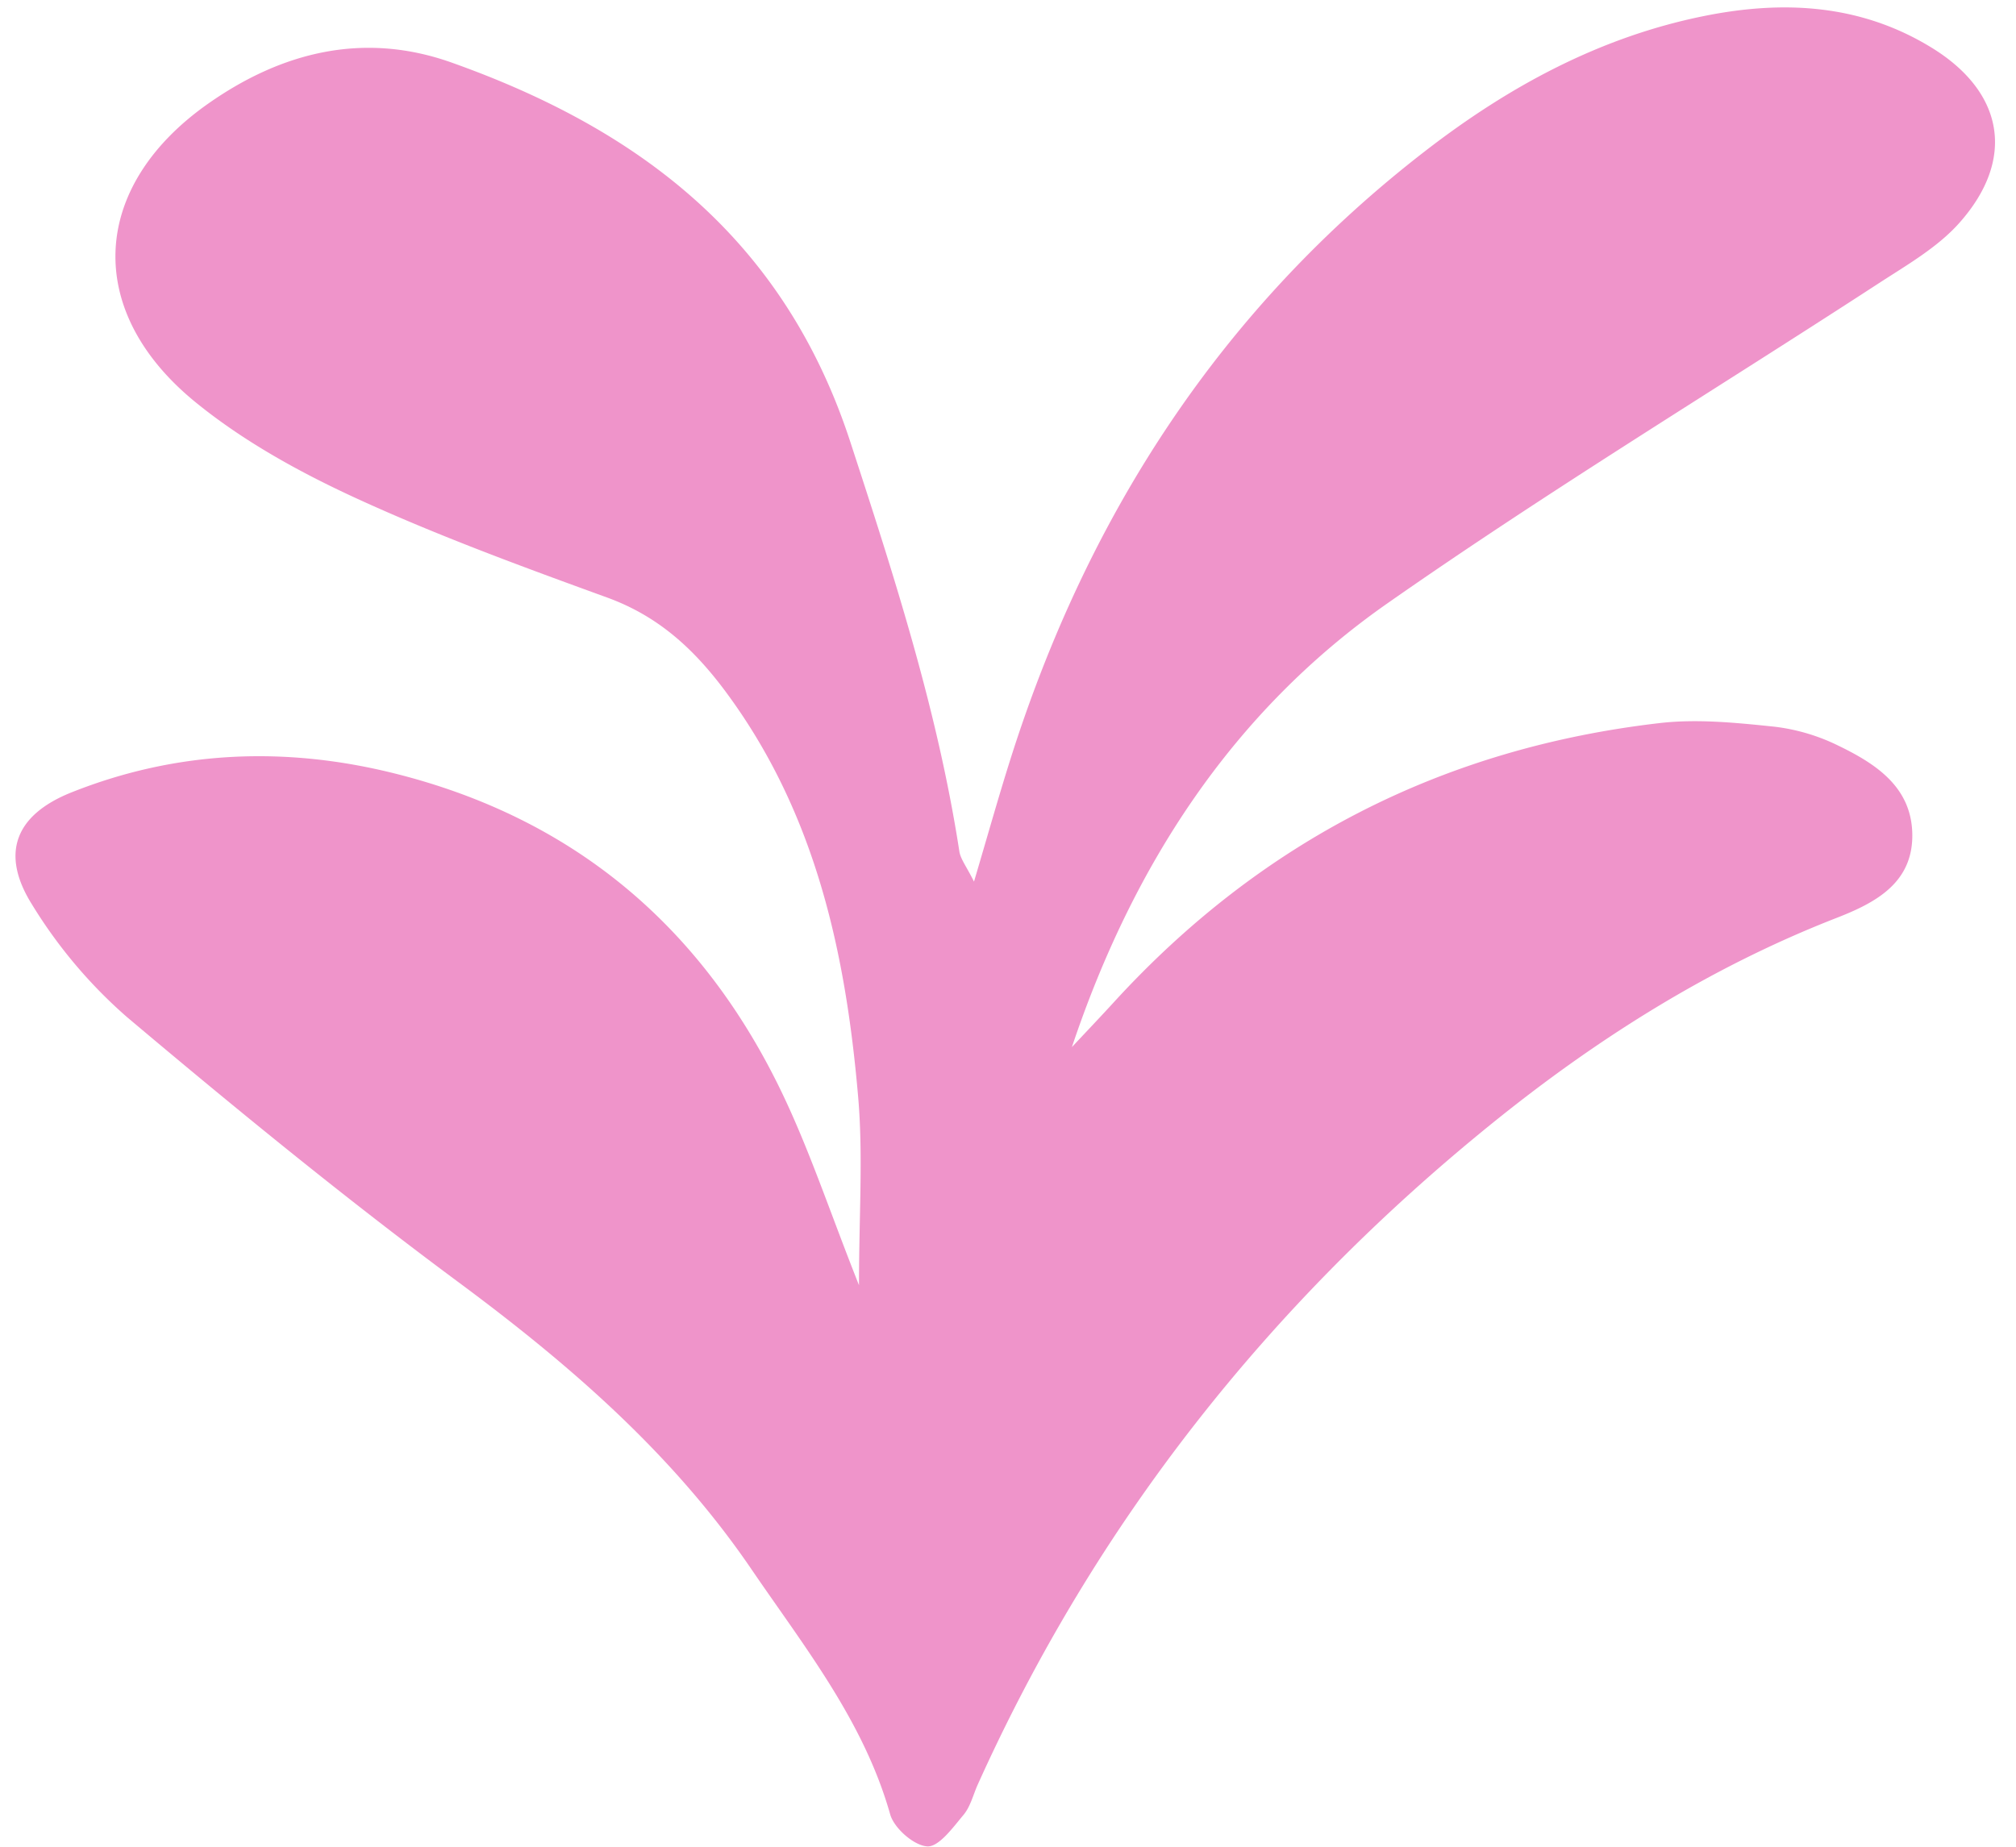<?xml version="1.0" encoding="UTF-8" standalone="no"?><svg xmlns="http://www.w3.org/2000/svg" xmlns:xlink="http://www.w3.org/1999/xlink" data-name="Layer 1" fill="#000000" height="402.1" preserveAspectRatio="xMidYMid meet" version="1" viewBox="31.2 48.2 438.8 402.1" width="438.8" zoomAndPan="magnify"><g id="change1_1"><path d="M243.2,240.142c3-10.129,5.339-18.482,7.956-26.745,16.866-53.251,45.983-98.188,90.514-132.517,18.028-13.9,37.739-24.587,60.287-29.163,17.306-3.511,34.164-2.666,49.677,6.861,15.773,9.686,18.369,24.308,6,38.189-4.748,5.328-11.371,9.112-17.474,13.086-35.682,23.233-72.15,45.332-107.015,69.728-33.787,23.642-55.429,57.182-68.639,96.588,3.057-3.267,6.147-6.506,9.166-9.808q48.076-52.573,118.84-60.746c8.17-.933,16.638-.064,24.884.792a42.906,42.906,0,0,1,13.973,4.15c8.077,3.918,15.865,8.947,16.058,19.175.2,10.7-8.027,15.013-16.458,18.3-27.663,10.781-52.431,26.442-75.353,45.024-48.337,39.185-85.978,86.783-111.6,143.664-1,2.231-1.594,4.81-3.108,6.615-2.3,2.743-5.356,6.992-7.876,6.847-2.9-.166-7.223-3.947-8.076-6.965-5.753-20.337-18.662-36.445-30.218-53.4-17.078-25.052-39.457-44.46-63.661-62.4-24.742-18.342-48.633-37.886-72.19-57.743a105.726,105.726,0,0,1-20.7-24.518c-6.978-11.107-3.716-19.559,8.627-24.466,22.986-9.138,46.68-10.06,70.618-4.015,38.515,9.727,66.181,33.02,83.472,68.413,6.352,13,10.888,26.892,17.264,42.923,0-15.345.915-28.238-.18-40.958-2.715-31.527-9.306-61.886-28.78-88.181-6.942-9.373-14.722-16.529-25.844-20.575-18.379-6.685-36.807-13.433-54.558-21.584C96.46,151.04,84.163,144.267,73.7,135.721,49.36,115.856,50.839,88.763,76.583,70.714c16-11.219,33.824-15.683,52.917-8.892,41.086,14.612,72.393,38.525,86.774,82.574,9.6,29.4,19.016,58.558,23.733,89.139C240.272,235.255,241.554,236.818,243.2,240.142Z" fill="#ef94ca"/></g></svg>